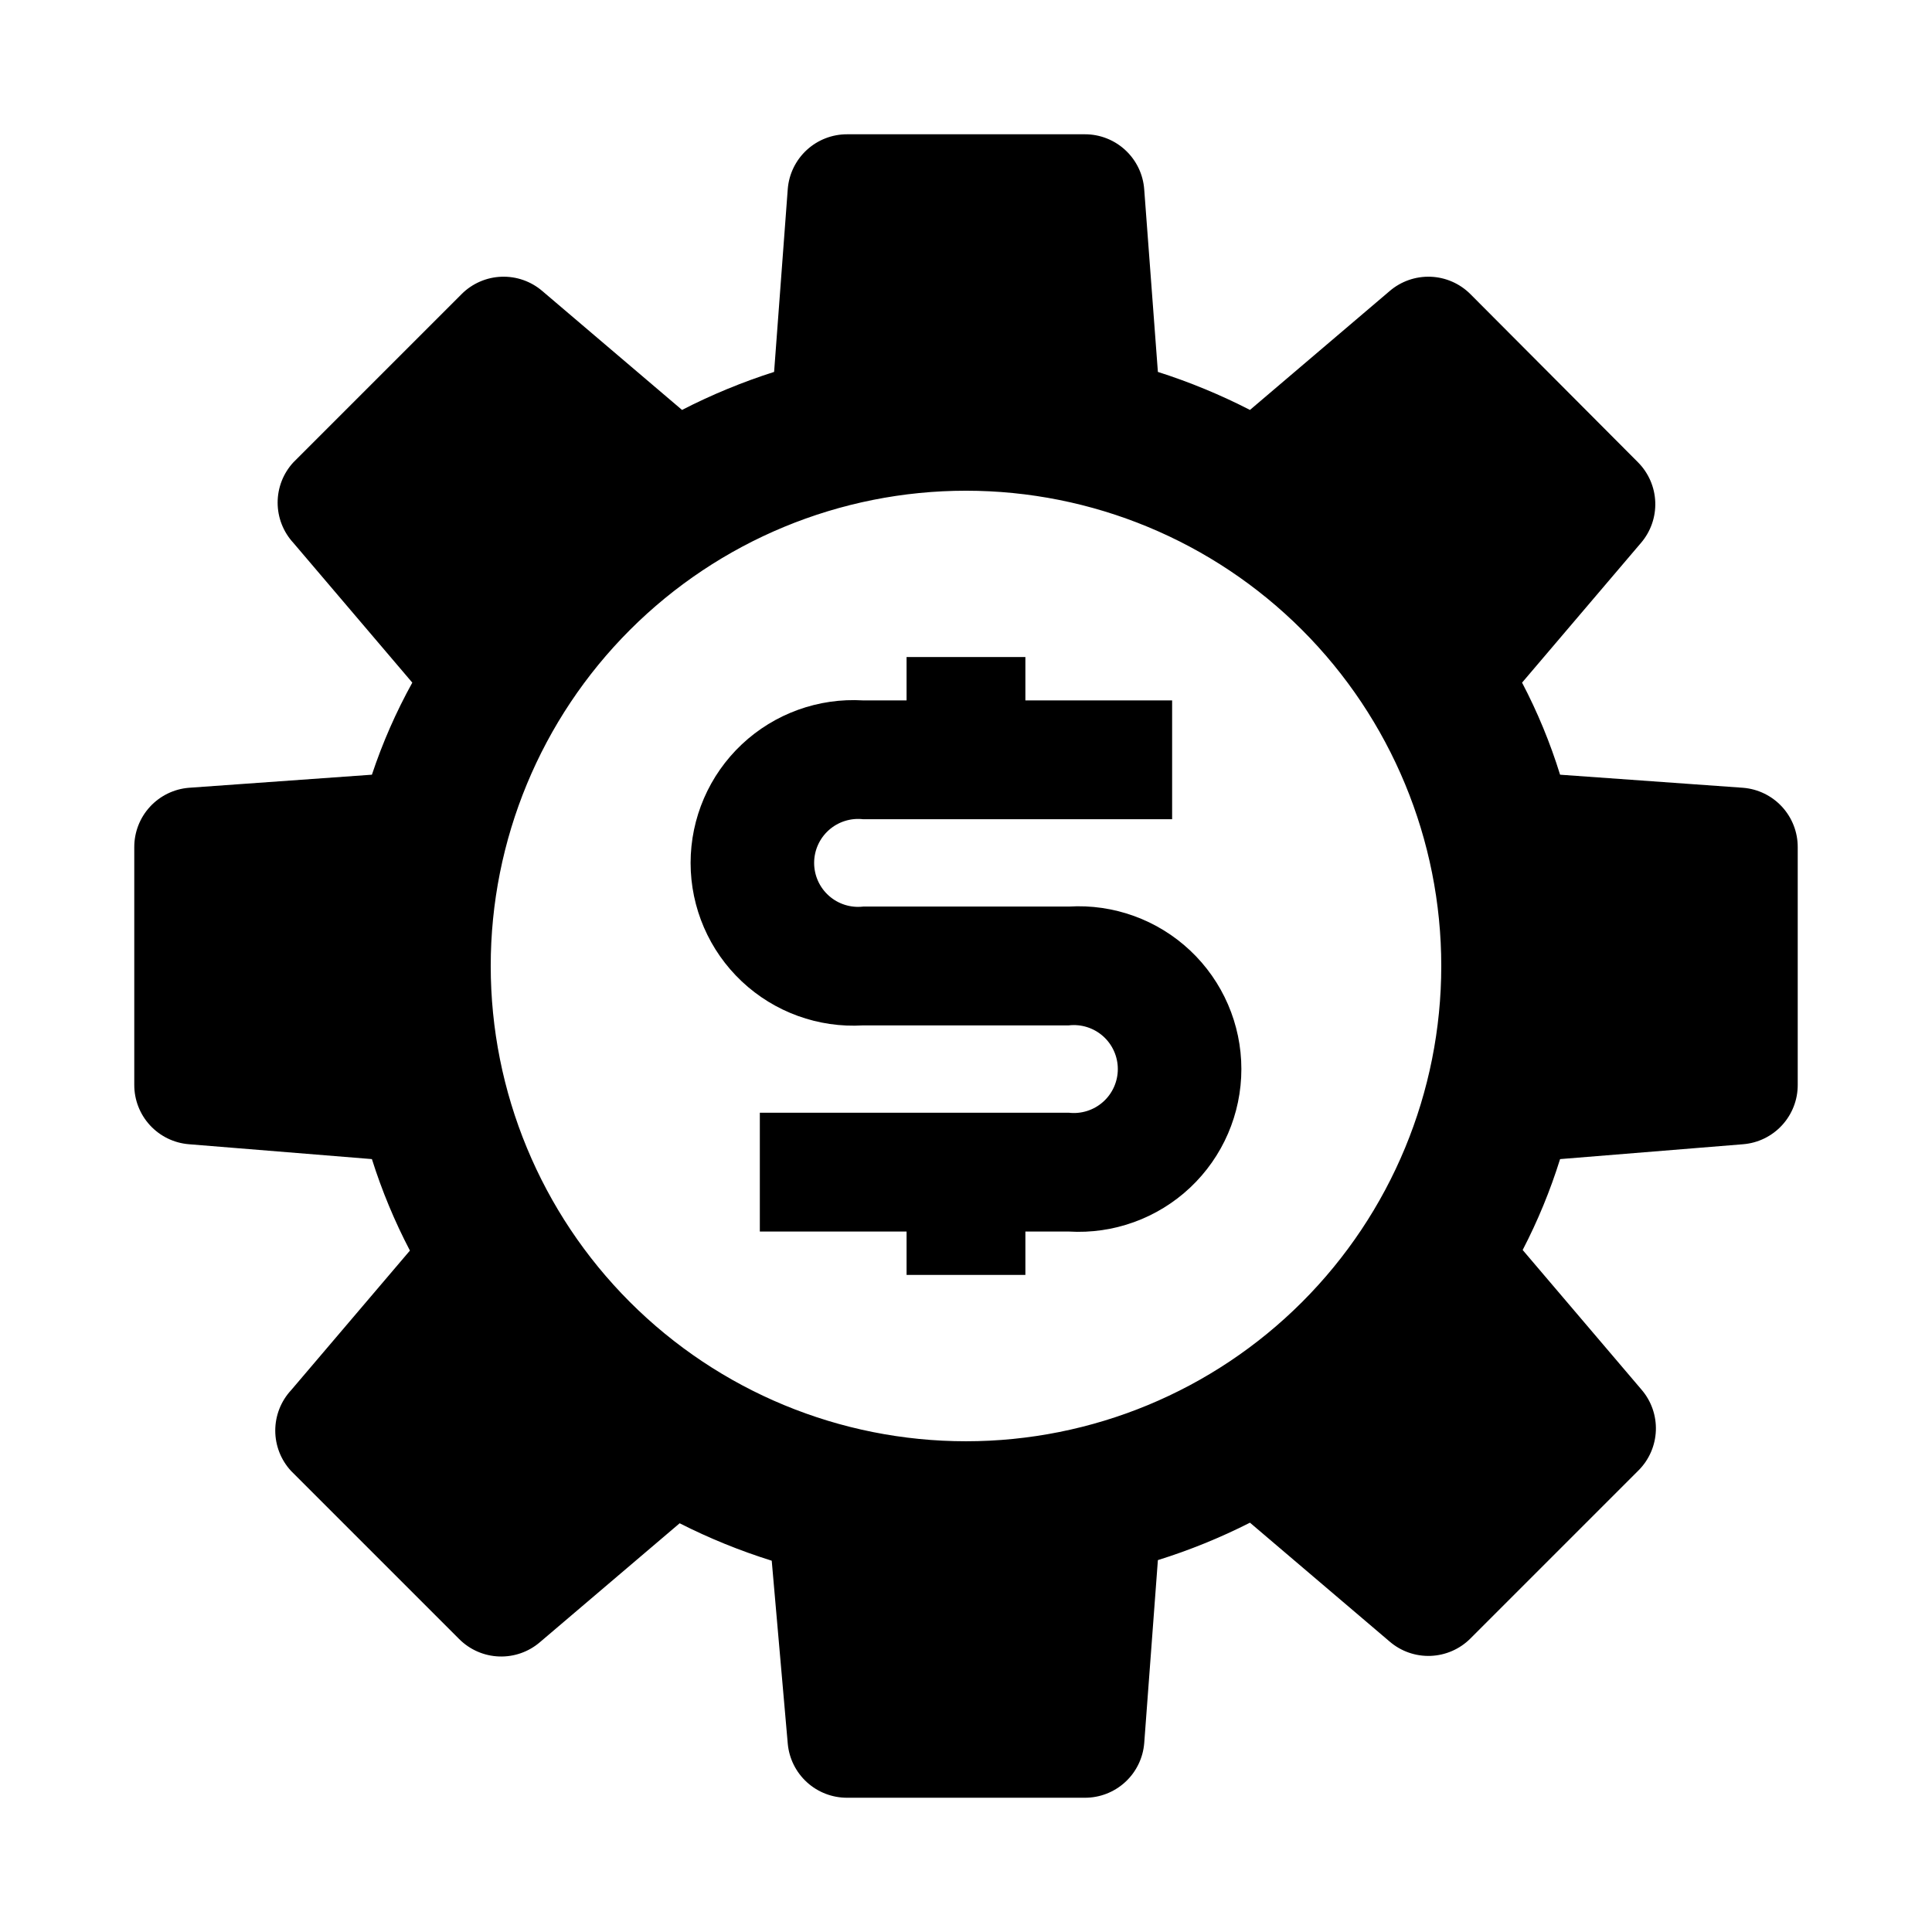 <?xml version="1.0" encoding="UTF-8"?>
<!-- Uploaded to: SVG Repo, www.svgrepo.com, Generator: SVG Repo Mixer Tools -->
<svg fill="#000000" width="800px" height="800px" version="1.1" viewBox="144 144 512 512" xmlns="http://www.w3.org/2000/svg">
 <g>
  <path d="m605.93 352.77-48.492-3.465c-2.606-8.422-5.977-16.59-10.074-24.402l31.488-37v0.004c2.594-3.012 3.957-6.891 3.809-10.863-0.145-3.969-1.789-7.738-4.598-10.551l-44.398-44.555c-2.809-2.809-6.578-4.453-10.551-4.598-3.969-0.145-7.852 1.215-10.859 3.809l-37 31.488c-7.84-4.027-16.004-7.398-24.402-10.074l-3.621-48.336c-0.277-3.981-2.059-7.707-4.984-10.426-2.922-2.719-6.769-4.227-10.758-4.215h-62.977c-3.969-0.012-7.793 1.473-10.711 4.156-2.918 2.688-4.719 6.375-5.035 10.328l-3.621 48.492c-8.398 2.676-16.562 6.047-24.402 10.074l-37-31.488c-3.008-2.594-6.887-3.953-10.859-3.809-3.973 0.145-7.742 1.789-10.551 4.598l-44.555 44.555c-2.703 2.91-4.203 6.734-4.203 10.707 0 3.969 1.5 7.793 4.203 10.707l31.488 37v-0.004c-4.312 7.789-7.898 15.957-10.707 24.402l-48.492 3.465c-3.953 0.316-7.641 2.117-10.328 5.035-2.684 2.918-4.168 6.742-4.156 10.711v62.977c-0.012 3.965 1.473 7.789 4.156 10.707 2.688 2.922 6.375 4.719 10.328 5.035l48.492 3.938c2.637 8.363 6.008 16.477 10.074 24.246l-31.488 37v-0.004c-2.699 2.914-4.199 6.734-4.199 10.707 0 3.969 1.5 7.793 4.199 10.707l44.555 44.555h0.004c2.809 2.809 6.578 4.453 10.551 4.598 3.969 0.145 7.852-1.215 10.859-3.812l37-31.488c7.844 3.981 16.008 7.297 24.402 9.922l4.25 48.492c0.355 3.922 2.168 7.574 5.086 10.227 2.914 2.652 6.719 4.113 10.66 4.098h62.977c3.965 0.016 7.789-1.473 10.707-4.156 2.922-2.684 4.719-6.375 5.035-10.328l3.621-48.492c8.395-2.621 16.559-5.938 24.402-9.918l37 31.488c3.008 2.598 6.891 3.957 10.859 3.812 3.973-0.148 7.742-1.789 10.551-4.598l44.559-44.559c2.809-2.809 4.449-6.578 4.598-10.551 0.145-3.969-1.215-7.852-3.812-10.859l-31.488-37c4.008-7.723 7.324-15.781 9.918-24.086l48.492-3.938c3.953-0.316 7.644-2.113 10.328-5.035 2.684-2.918 4.172-6.742 4.156-10.707v-62.977c0.016-3.969-1.473-7.793-4.156-10.711-2.684-2.918-6.375-4.719-10.328-5.035zm-205.93 173.18c-33.406 0-65.441-13.27-89.062-36.891-23.621-23.617-36.891-55.656-36.891-89.059 0-33.406 13.27-65.441 36.891-89.062s55.656-36.891 89.062-36.891c33.402 0 65.441 13.27 89.059 36.891 23.621 23.621 36.891 55.656 36.891 89.062 0 33.402-13.27 65.441-36.891 89.059-23.617 23.621-55.656 36.891-89.059 36.891z"/>
  <path d="m427.23 384.25h-54.473c-3.305 0.387-6.613-0.656-9.098-2.867-2.484-2.211-3.906-5.379-3.906-8.703 0-3.328 1.422-6.492 3.906-8.703 2.484-2.211 5.793-3.254 9.098-2.871h81.867v-31.488h-38.887v-11.492h-31.488v11.492h-11.492c-11.871-0.715-23.512 3.5-32.172 11.648-8.66 8.152-13.57 19.52-13.57 31.414 0 11.891 4.91 23.258 13.57 31.41s20.301 12.367 32.172 11.648h54.473c3.305-0.387 6.613 0.66 9.098 2.867 2.484 2.211 3.906 5.379 3.906 8.703 0 3.328-1.422 6.496-3.906 8.703-2.484 2.211-5.793 3.258-9.098 2.871h-81.867v31.488h38.887v11.492h31.488v-11.492h11.492c11.871 0.719 23.516-3.496 32.176-11.648 8.66-8.152 13.57-19.52 13.57-31.414 0-11.891-4.91-23.258-13.57-31.41s-20.305-12.367-32.176-11.648z"/>
 </g>
</svg>